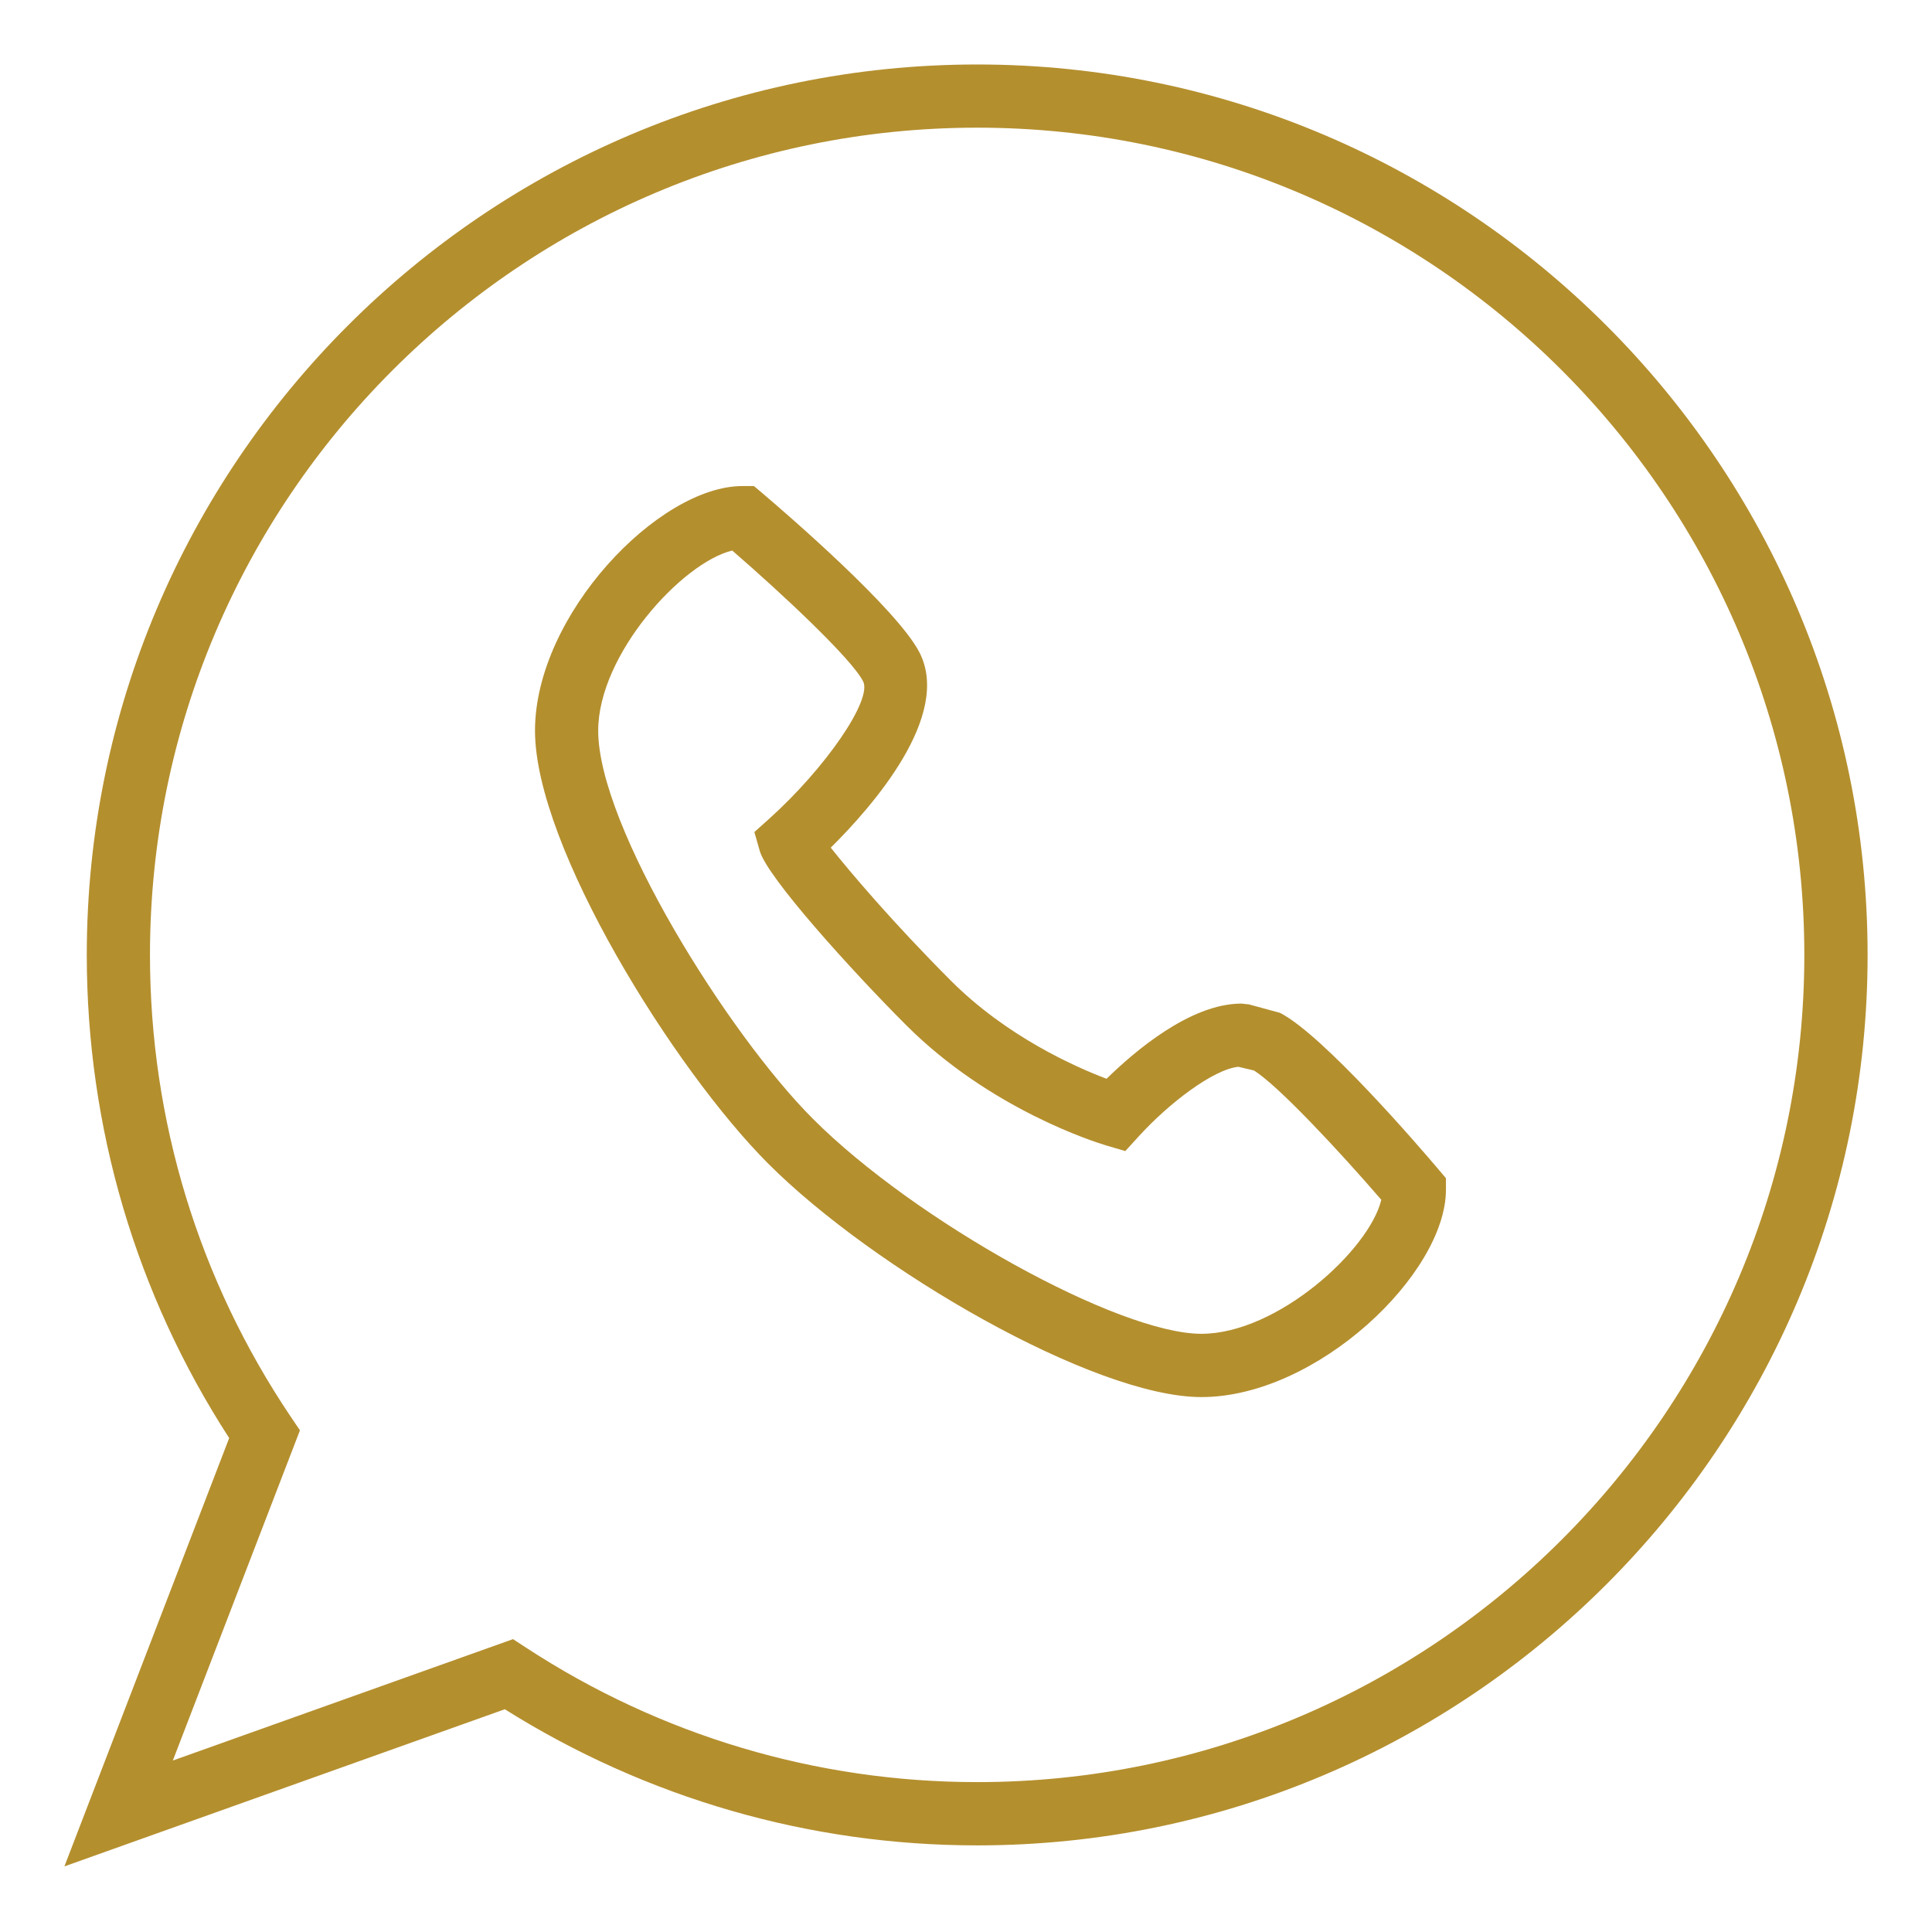 <svg width="24" height="24" viewBox="0 0 24 24" fill="none" xmlns="http://www.w3.org/2000/svg">
<path d="M12.139 0.801C18.237 0.801 23.2 5.763 23.2 11.863C23.2 17.962 18.237 22.924 12.139 22.924C10.058 22.924 8.034 22.34 6.271 21.233L0.8 23.185L2.847 17.864C1.688 16.075 1.078 14.004 1.078 11.863C1.078 5.763 6.039 0.801 12.139 0.801ZM12.139 1.586C6.472 1.586 1.863 6.197 1.863 11.863C1.863 13.917 2.468 15.899 3.611 17.598L3.726 17.768L2.147 21.87L6.373 20.362L6.537 20.469C8.208 21.561 10.145 22.138 12.139 22.138C17.805 22.138 22.414 17.53 22.414 11.863C22.414 6.197 17.805 1.586 12.139 1.586ZM9.476 6.131C9.752 6.366 11.143 7.562 11.422 8.105C11.825 8.891 10.84 10.015 10.32 10.53C10.553 10.823 11.081 11.45 11.815 12.185C12.508 12.878 13.354 13.252 13.746 13.401C14.088 13.066 14.784 12.467 15.421 12.467L15.515 12.477L15.901 12.582C16.44 12.859 17.635 14.25 17.868 14.525L17.962 14.636V14.779C17.962 15.82 16.362 17.355 14.924 17.355C13.587 17.355 10.849 15.762 9.544 14.456C8.377 13.289 6.646 10.516 6.646 9.077C6.646 7.639 8.182 6.038 9.222 6.038H9.366L9.476 6.131ZM9.096 6.839C8.475 6.988 7.431 8.131 7.431 9.077C7.431 10.266 9.046 12.847 10.1 13.9C11.372 15.172 13.896 16.569 14.924 16.569C15.87 16.569 17.012 15.524 17.159 14.904C16.636 14.298 15.879 13.486 15.577 13.298L15.383 13.252C15.069 13.285 14.518 13.707 14.146 14.116L13.979 14.299L13.741 14.229C13.597 14.186 12.3 13.777 11.26 12.738C10.579 12.057 9.529 10.897 9.438 10.57L9.371 10.336L9.553 10.173C10.259 9.538 10.838 8.692 10.722 8.464C10.58 8.185 9.726 7.384 9.096 6.839Z" fill="#B48F2E"/>
</svg>
